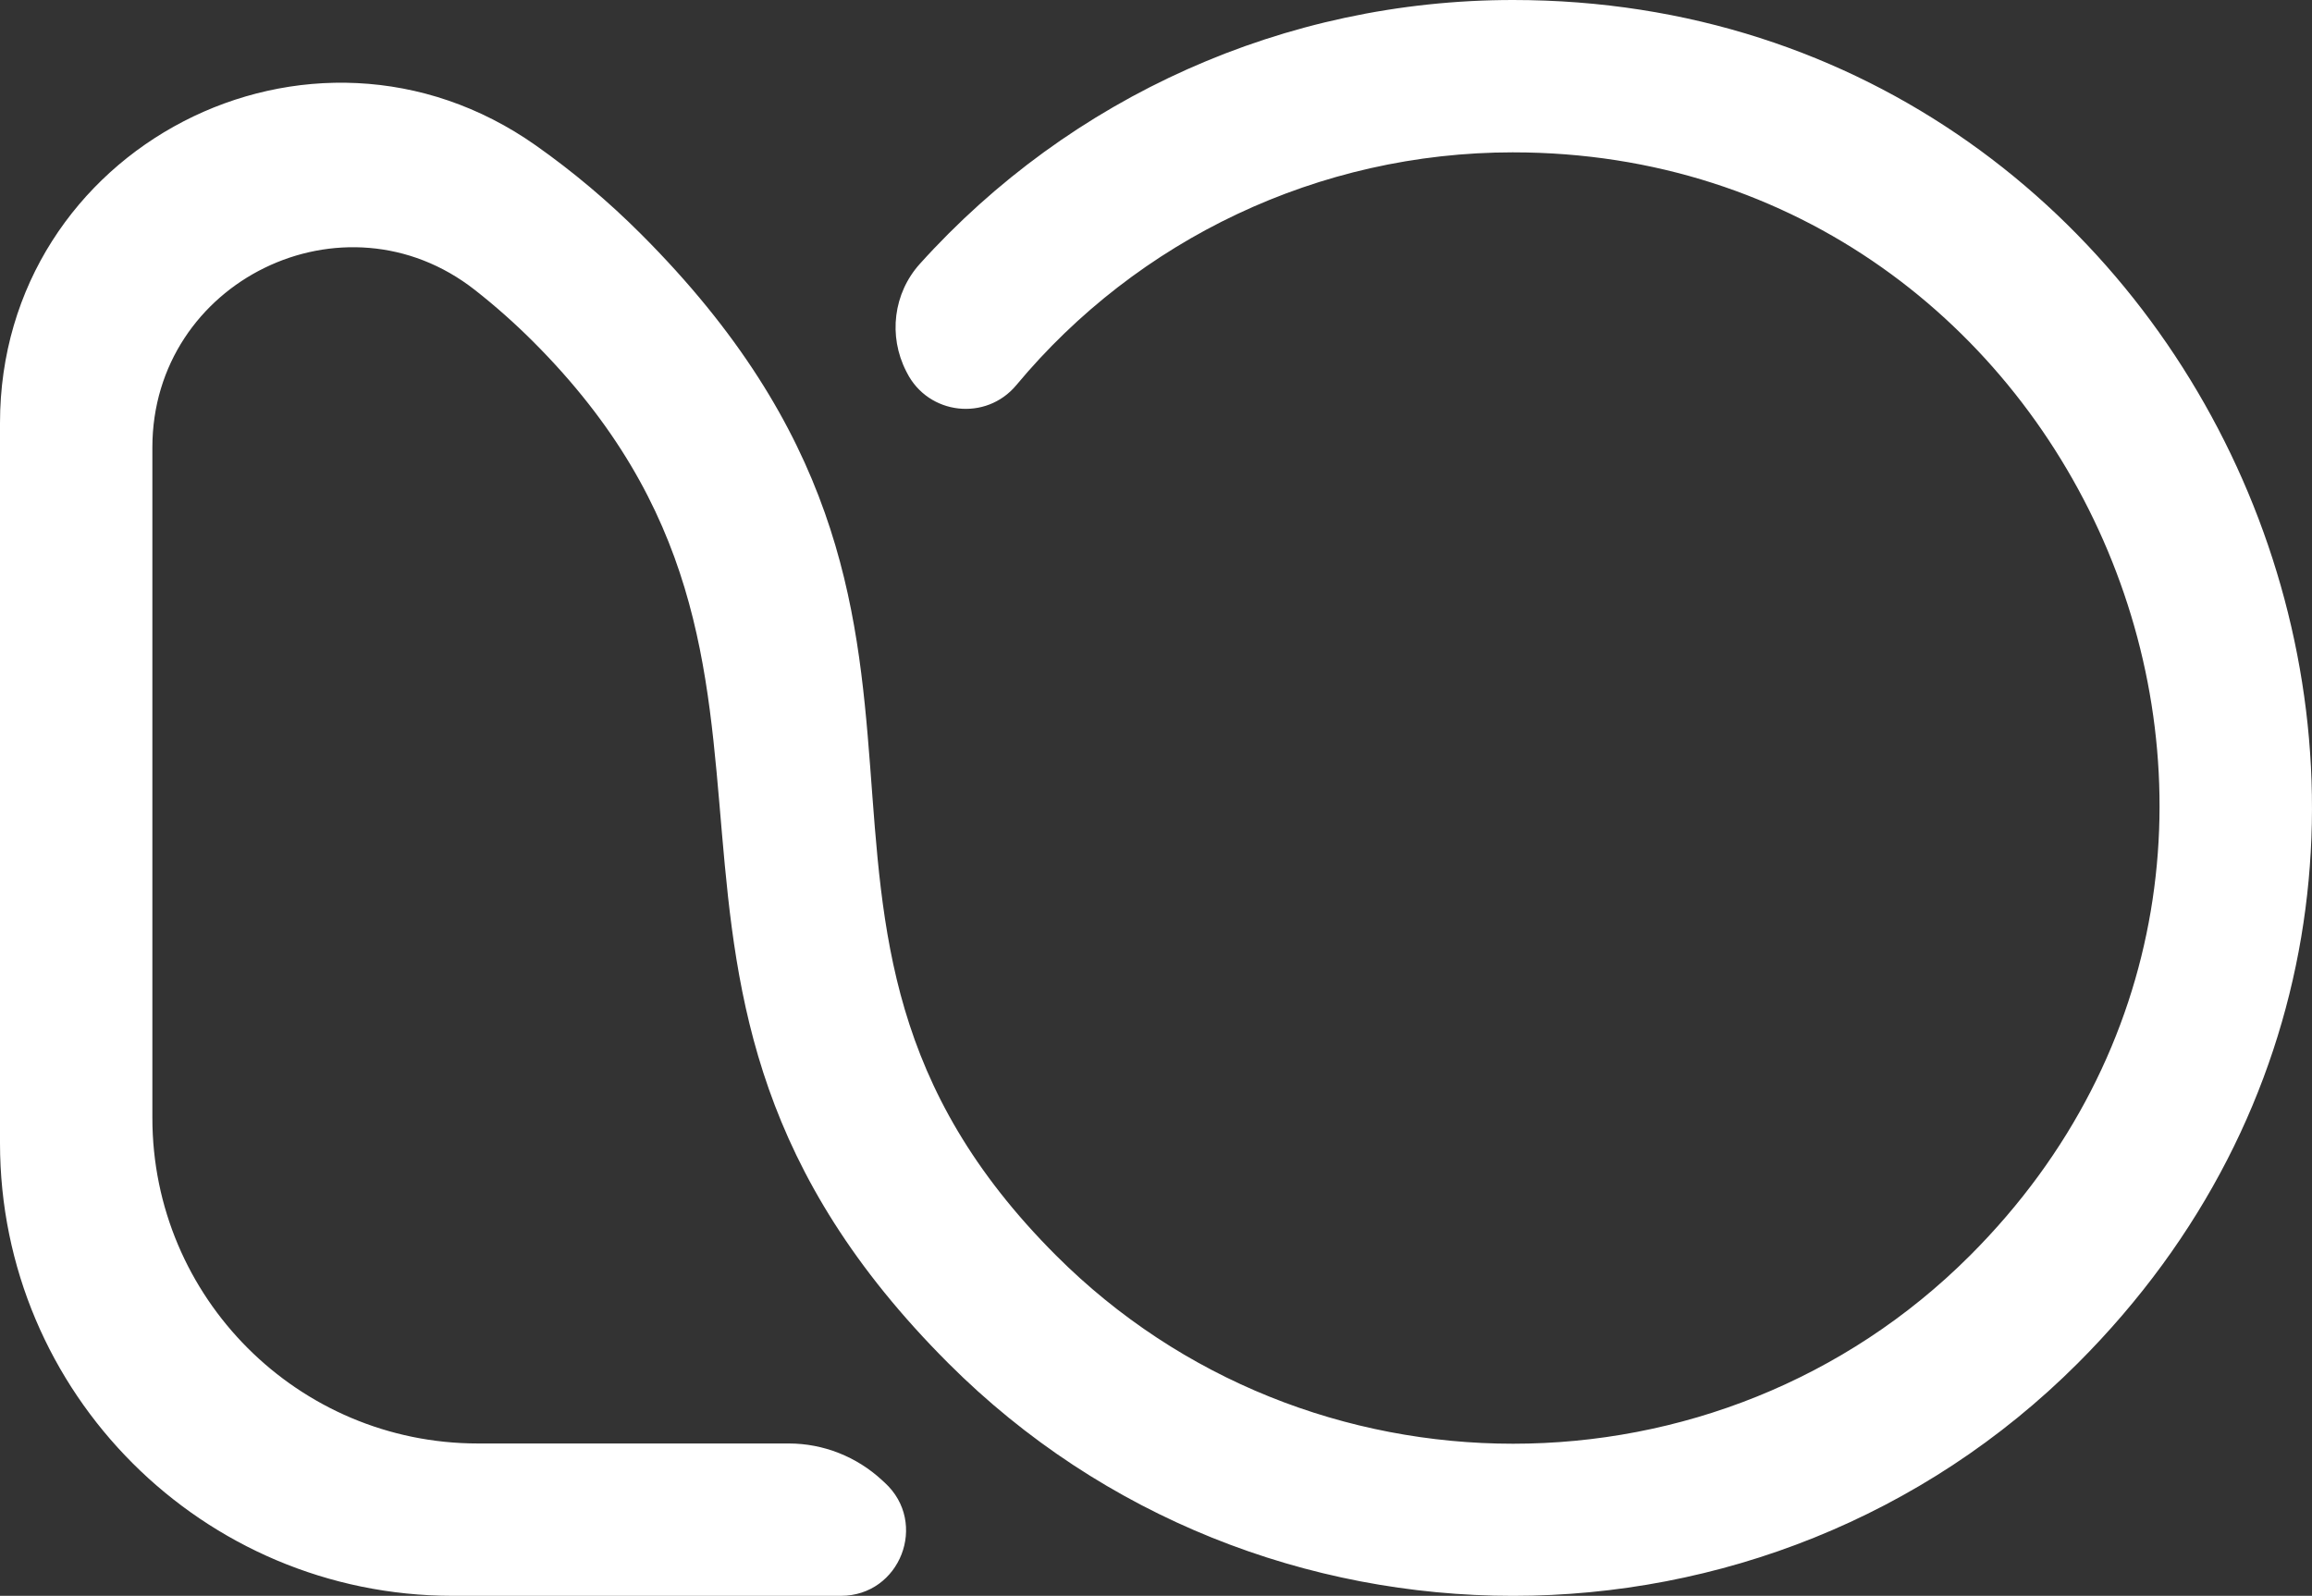 <?xml version="1.0" encoding="UTF-8"?><svg id="Layer_1" xmlns="http://www.w3.org/2000/svg" viewBox="0 0 1933.26 1334.59"><rect x="0" y="0" width="1933.26" height="1334.59" fill="#333333" stroke="none"/><defs><style>.cls-1{fill:#fff;fill-rule:evenodd;}</style></defs><path class="cls-1" d="M1265.18,127.41c475.45,0,723.42,581.26,382.15,922.54-209.84,209.9-554.4,209.9-764.24,0-281.16-281.08-17.71-524.84-347.19-854.31-27.37-27.38-56.75-52.08-87.79-73.97C259.8-11.16,0,123.34,0,353.78V955.96c0,209.11,169.52,378.62,378.62,378.62h324.5c49.66,0,73.35-61.01,36.75-94.58-.77-.71-1.55-1.42-2.32-2.13-21.24-19.64-49.01-30.7-77.94-30.7H399.69c-150.38,0-272.28-121.9-272.28-272.28V374.2c0-139.1,160.34-217.55,269.76-131.65,17.08,13.41,33.33,27.82,48.66,43.15,278.19,278.19,27.06,534.19,347.19,854.38,259.35,259.35,685.04,259.35,944.39,0C2159.21,718.28,1852.71,0,1265.18,0c-190.79,0-370.03,80.85-496.04,220.7-22.14,24.57-26.47,60.28-11.42,89.73,.23,.44,.45,.88,.68,1.32,17.97,35.34,66.1,40.77,91.46,10.3,101.5-121.96,252.75-194.65,415.32-194.65h0Z"/></svg>